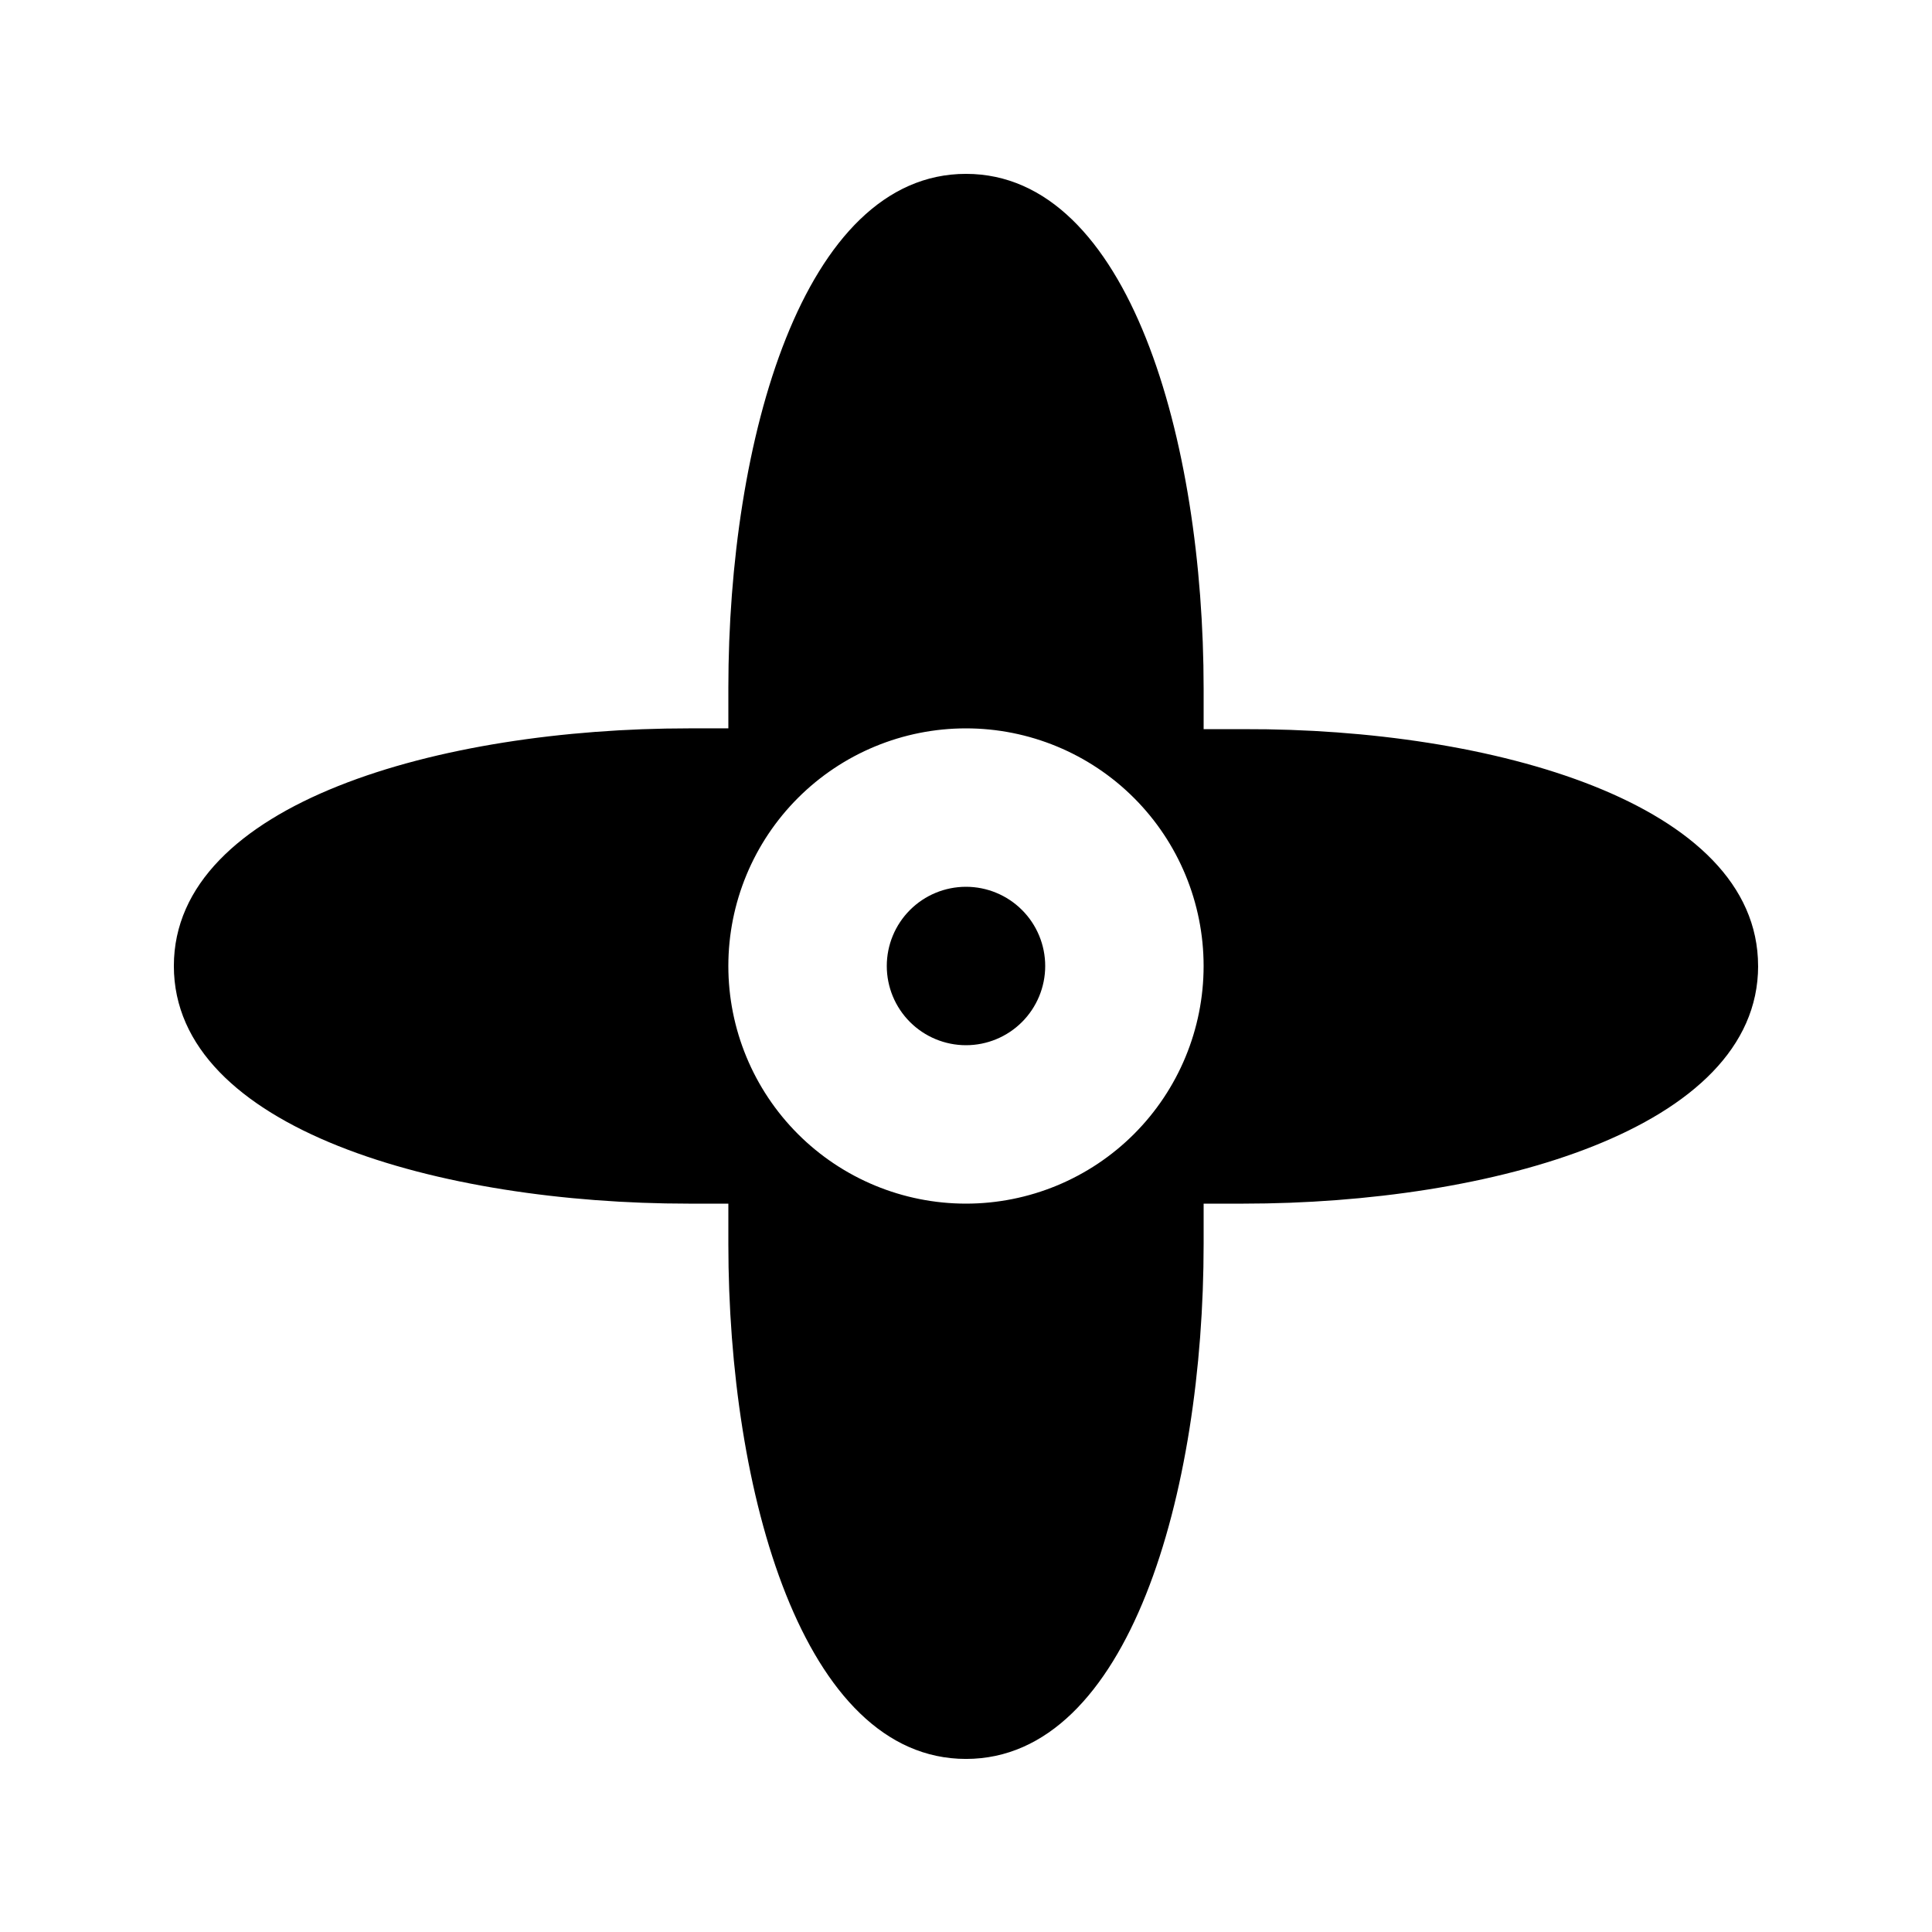 <?xml version="1.0" encoding="UTF-8"?>
<!-- Uploaded to: ICON Repo, www.svgrepo.com, Generator: ICON Repo Mixer Tools -->
<svg fill="#000000" width="800px" height="800px" version="1.1" viewBox="144 144 512 512" xmlns="http://www.w3.org/2000/svg">
 <path d="m420.99 400c0 5.566-2.215 10.906-6.148 14.844-3.938 3.934-9.277 6.148-14.844 6.148-5.57 0-10.91-2.215-14.844-6.148-3.938-3.938-6.148-9.277-6.148-14.844 0-5.57 2.211-10.91 6.148-14.844 3.934-3.938 9.273-6.148 14.844-6.148 5.566 0 10.906 2.211 14.844 6.148 3.934 3.934 6.148 9.273 6.148 14.844zm188.93 0c0 43.242-70.742 62.977-136.45 62.977h-10.496v10.707c0 65.707-19.734 136.45-62.977 136.45s-62.977-70.742-62.977-136.45v-10.707h-10.496c-65.707 0-136.45-19.734-136.45-62.977 0-43.246 70.742-62.977 136.45-62.977h10.496v-10.707c0-65.496 19.73-136.24 62.977-136.24 43.242 0 62.977 70.742 62.977 136.45v10.707h10.707c65.492-0.211 136.23 19.52 136.23 62.766zm-146.95 0c0-16.703-6.637-32.723-18.445-44.531-11.812-11.812-27.832-18.445-44.531-18.445-16.703 0-32.723 6.633-44.531 18.445-11.812 11.809-18.445 27.828-18.445 44.531 0 16.699 6.633 32.719 18.445 44.531 11.809 11.809 27.828 18.445 44.531 18.445 16.699 0 32.719-6.637 44.531-18.445 11.809-11.812 18.445-27.832 18.445-44.531z"/>
</svg>